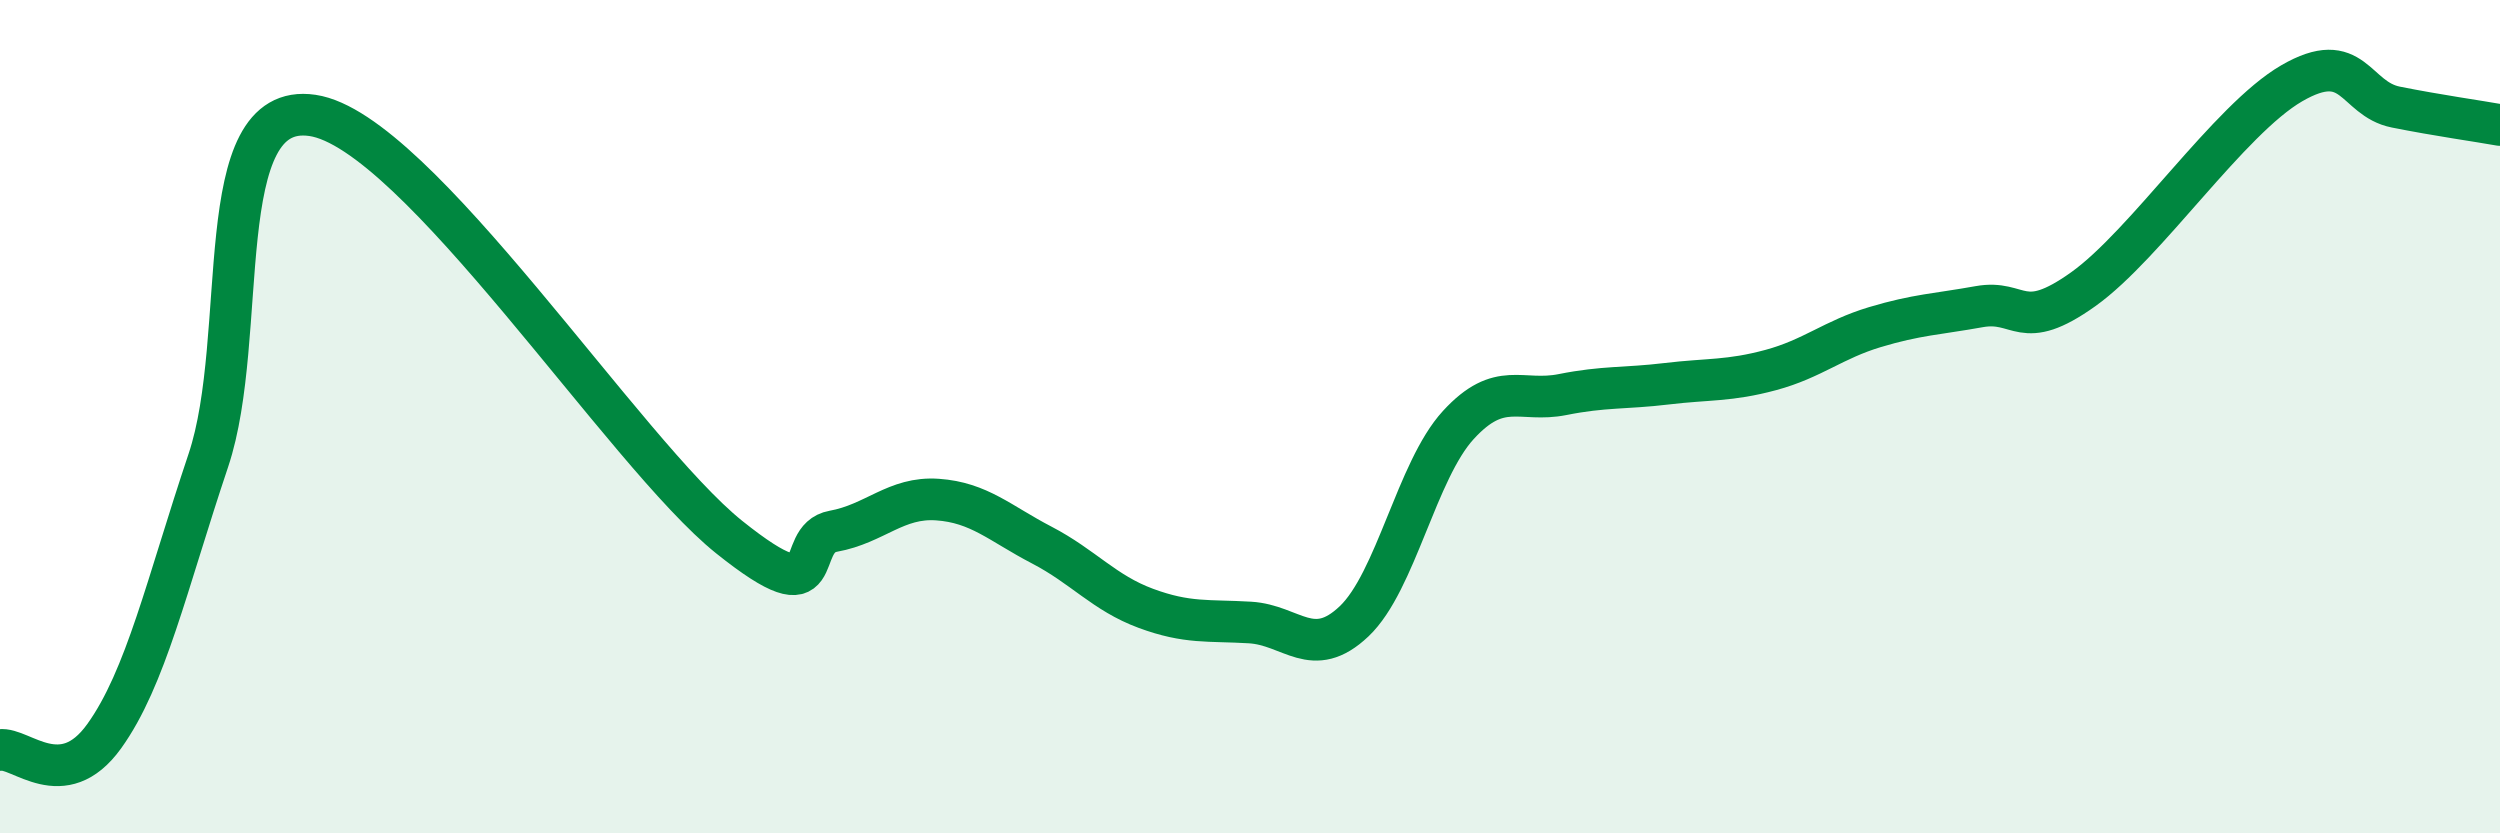 
    <svg width="60" height="20" viewBox="0 0 60 20" xmlns="http://www.w3.org/2000/svg">
      <path
        d="M 0,18 C 0.5,17.93 1.5,19.06 2.5,17.67 C 3.5,16.28 4,14.03 5,11.05 C 6,8.07 5,2.4 7.5,2.77 C 10,3.14 15,10.89 17.5,12.89 C 20,14.89 19,12.93 20,12.75 C 21,12.57 21.5,11.92 22.5,11.99 C 23.5,12.06 24,12.56 25,13.08 C 26,13.6 26.5,14.23 27.5,14.6 C 28.5,14.97 29,14.88 30,14.94 C 31,15 31.5,15.86 32.5,14.91 C 33.5,13.96 34,11.29 35,10.2 C 36,9.11 36.5,9.67 37.5,9.47 C 38.5,9.27 39,9.33 40,9.21 C 41,9.09 41.5,9.15 42.5,8.88 C 43.5,8.61 44,8.15 45,7.85 C 46,7.55 46.5,7.54 47.5,7.36 C 48.5,7.18 48.5,8.01 50,6.94 C 51.5,5.87 53.5,2.87 55,2 C 56.5,1.13 56.5,2.37 57.5,2.57 C 58.5,2.77 59.5,2.91 60,3L60 20L0 20Z"
        fill="#008740"
        opacity="0.1"
        stroke-linecap="round"
        stroke-linejoin="round"
      />
      <path
        d="M 0,18 C 0.5,17.93 1.5,19.06 2.5,17.67 C 3.5,16.28 4,14.03 5,11.05 C 6,8.07 5,2.4 7.5,2.77 C 10,3.14 15,10.89 17.5,12.89 C 20,14.89 19,12.93 20,12.75 C 21,12.57 21.5,11.92 22.5,11.99 C 23.5,12.06 24,12.56 25,13.08 C 26,13.6 26.5,14.23 27.5,14.6 C 28.5,14.97 29,14.88 30,14.94 C 31,15 31.5,15.86 32.5,14.91 C 33.5,13.96 34,11.29 35,10.2 C 36,9.11 36.5,9.67 37.5,9.47 C 38.5,9.27 39,9.33 40,9.21 C 41,9.09 41.5,9.15 42.5,8.88 C 43.5,8.61 44,8.15 45,7.85 C 46,7.55 46.5,7.54 47.5,7.36 C 48.5,7.18 48.5,8.01 50,6.94 C 51.5,5.87 53.5,2.87 55,2 C 56.5,1.13 56.5,2.37 57.5,2.57 C 58.5,2.77 59.5,2.91 60,3"
        stroke="#008740"
        stroke-width="1"
        fill="none"
        stroke-linecap="round"
        stroke-linejoin="round"
      />
    </svg>
  